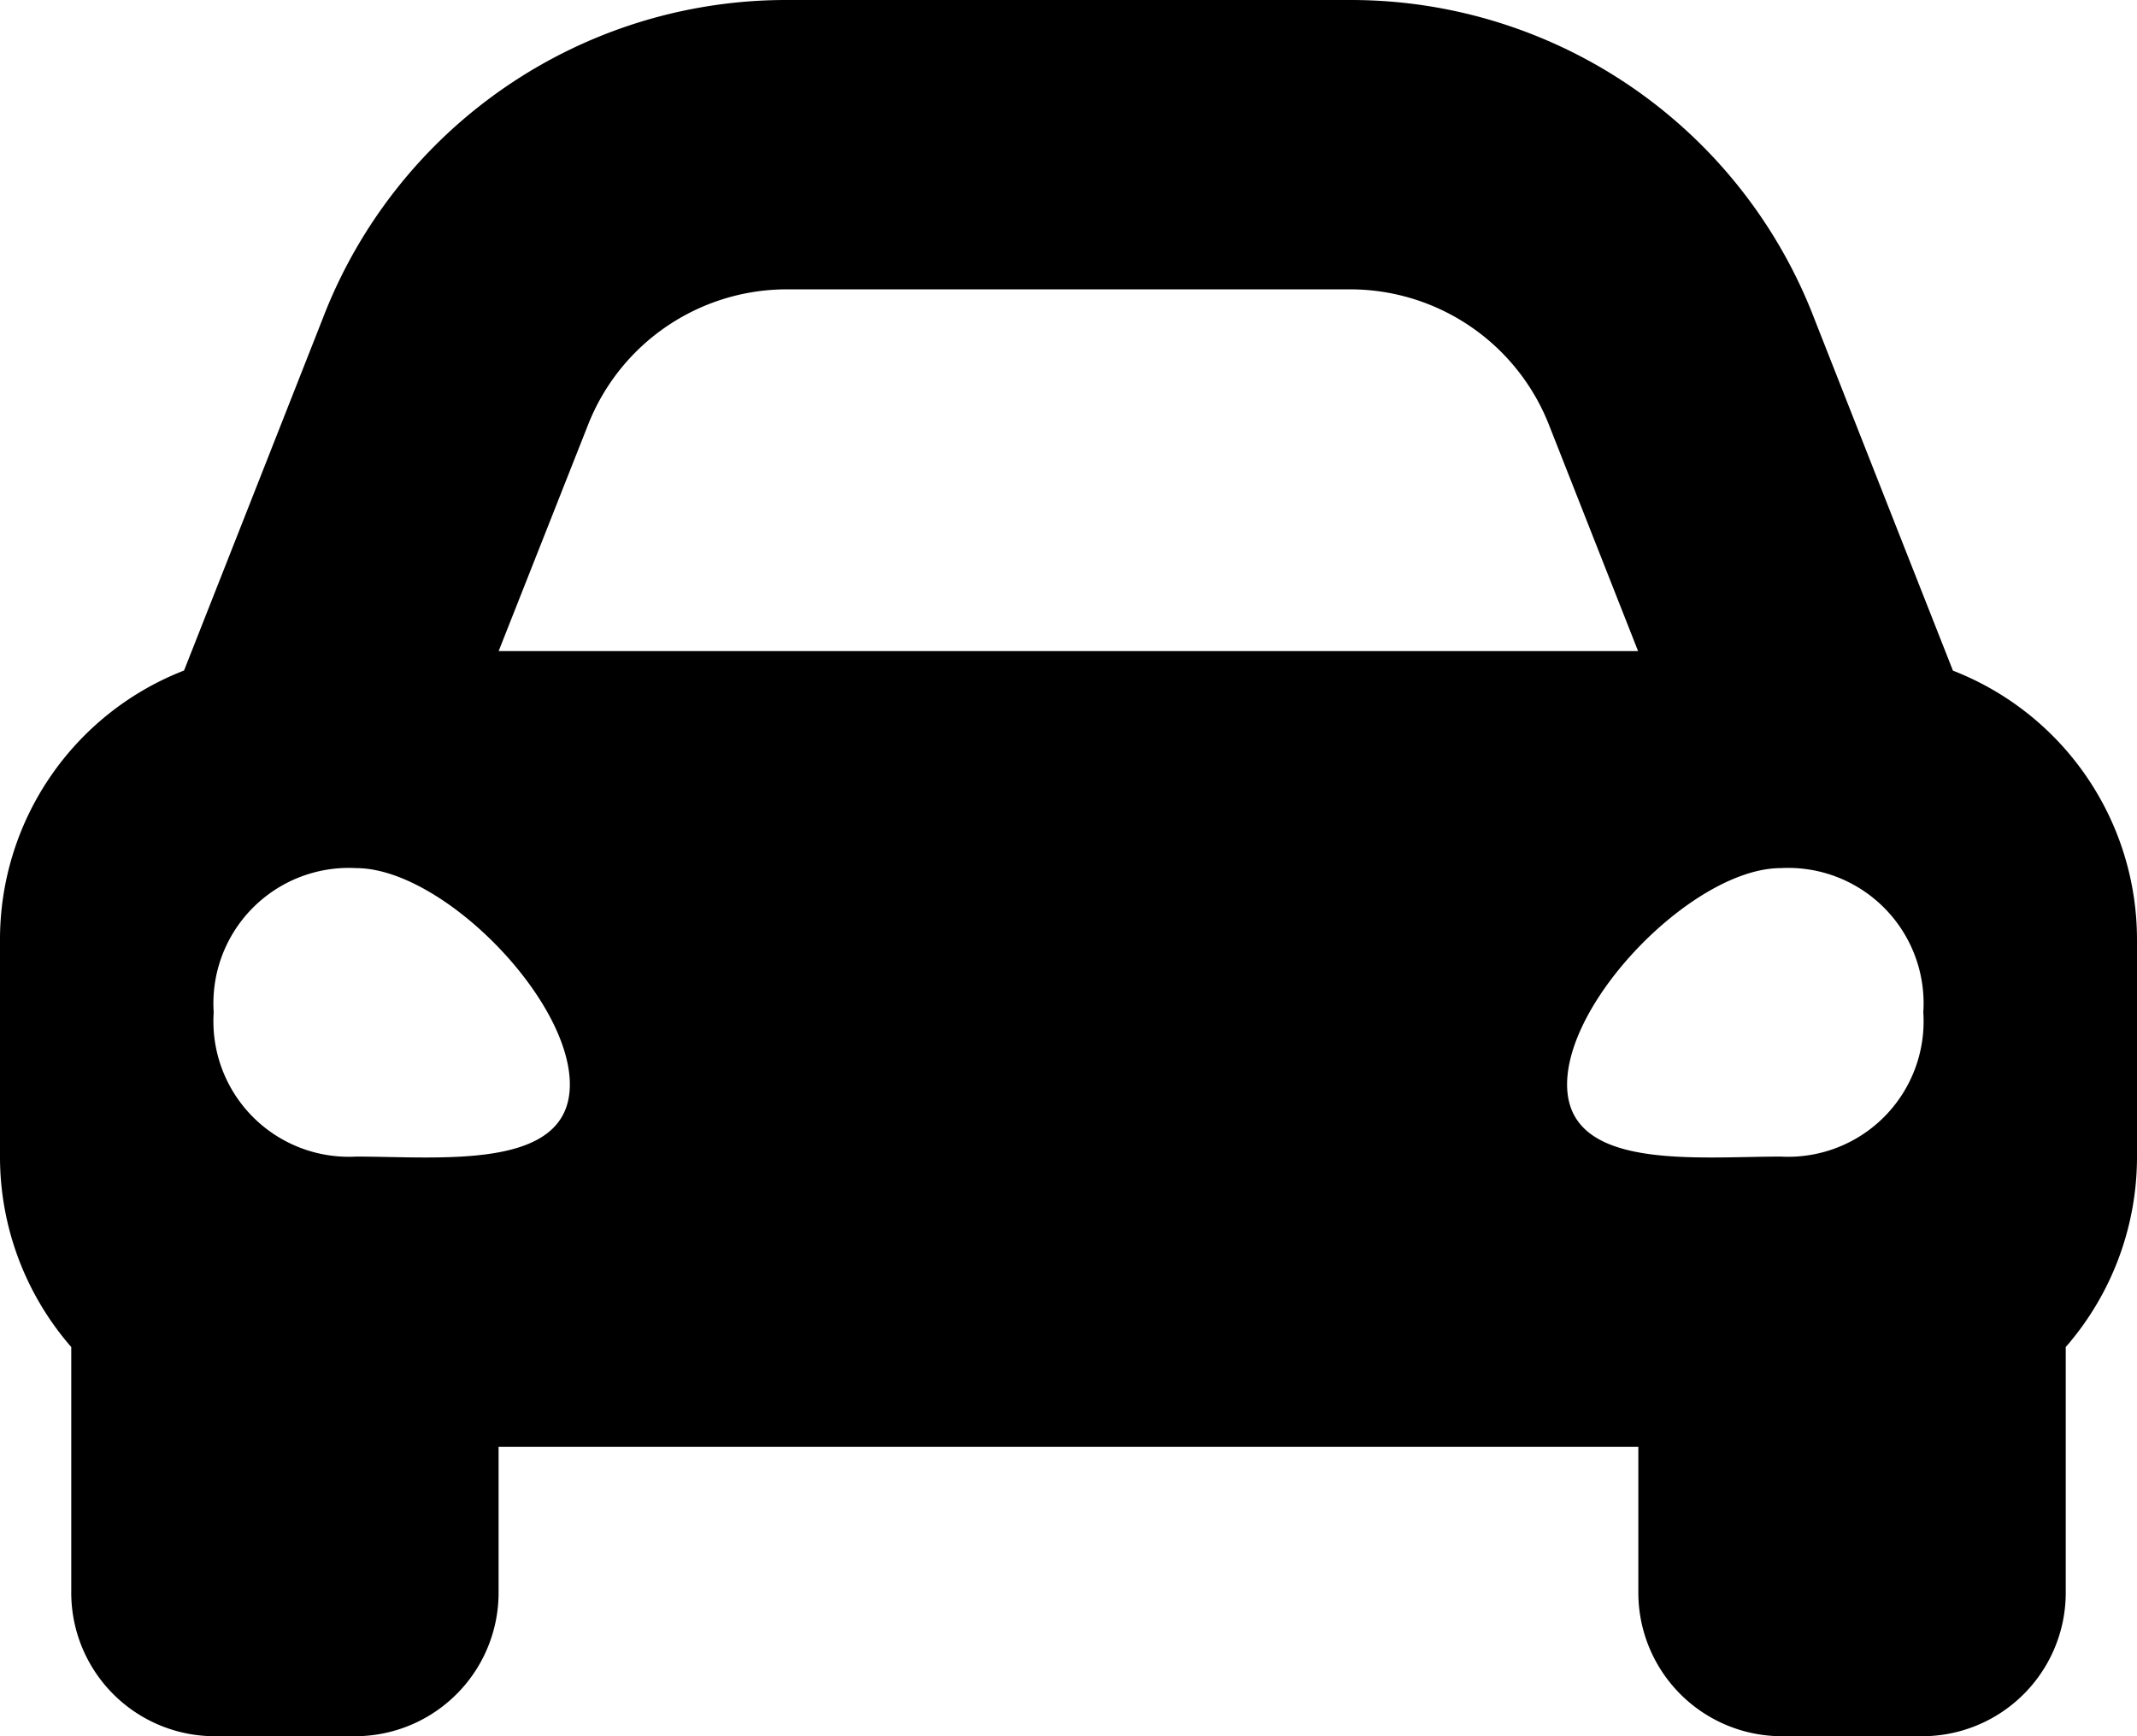 <svg xmlns="http://www.w3.org/2000/svg" width="32" height="26" viewBox="0 0 32 26">
  <path id="Icon_awesome-car-alt" data-name="Icon awesome-car-alt" d="M29.244,14.543l-.749-1.9L27.166,9.267A7.432,7.432,0,0,0,20.233,4.5H11.767A7.433,7.433,0,0,0,4.834,9.267L3.505,12.641l-.749,1.9A4.322,4.322,0,0,0,0,18.583v3.25a4.336,4.336,0,0,0,1.067,2.839v3.661A2.15,2.15,0,0,0,3.2,30.5H5.333a2.15,2.15,0,0,0,2.133-2.167V26.167H24.533v2.167A2.15,2.15,0,0,0,26.667,30.5H28.8a2.15,2.15,0,0,0,2.133-2.167V24.672A4.334,4.334,0,0,0,32,21.833v-3.25A4.322,4.322,0,0,0,29.244,14.543ZM8.8,10.876a3.2,3.2,0,0,1,2.971-2.043h8.467A3.2,3.2,0,0,1,23.2,10.876l1.329,3.374H7.467L8.8,10.876ZM5.333,21.82A2.028,2.028,0,0,1,3.2,19.66,2.028,2.028,0,0,1,5.333,17.5c1.28,0,3.2,1.944,3.2,3.24S6.613,21.82,5.333,21.82Zm21.333,0c-1.28,0-3.2.216-3.2-1.08s1.92-3.24,3.2-3.24A2.028,2.028,0,0,1,28.8,19.66a2.028,2.028,0,0,1-2.133,2.16Z" transform="translate(0 -4.5)"/>
</svg>
